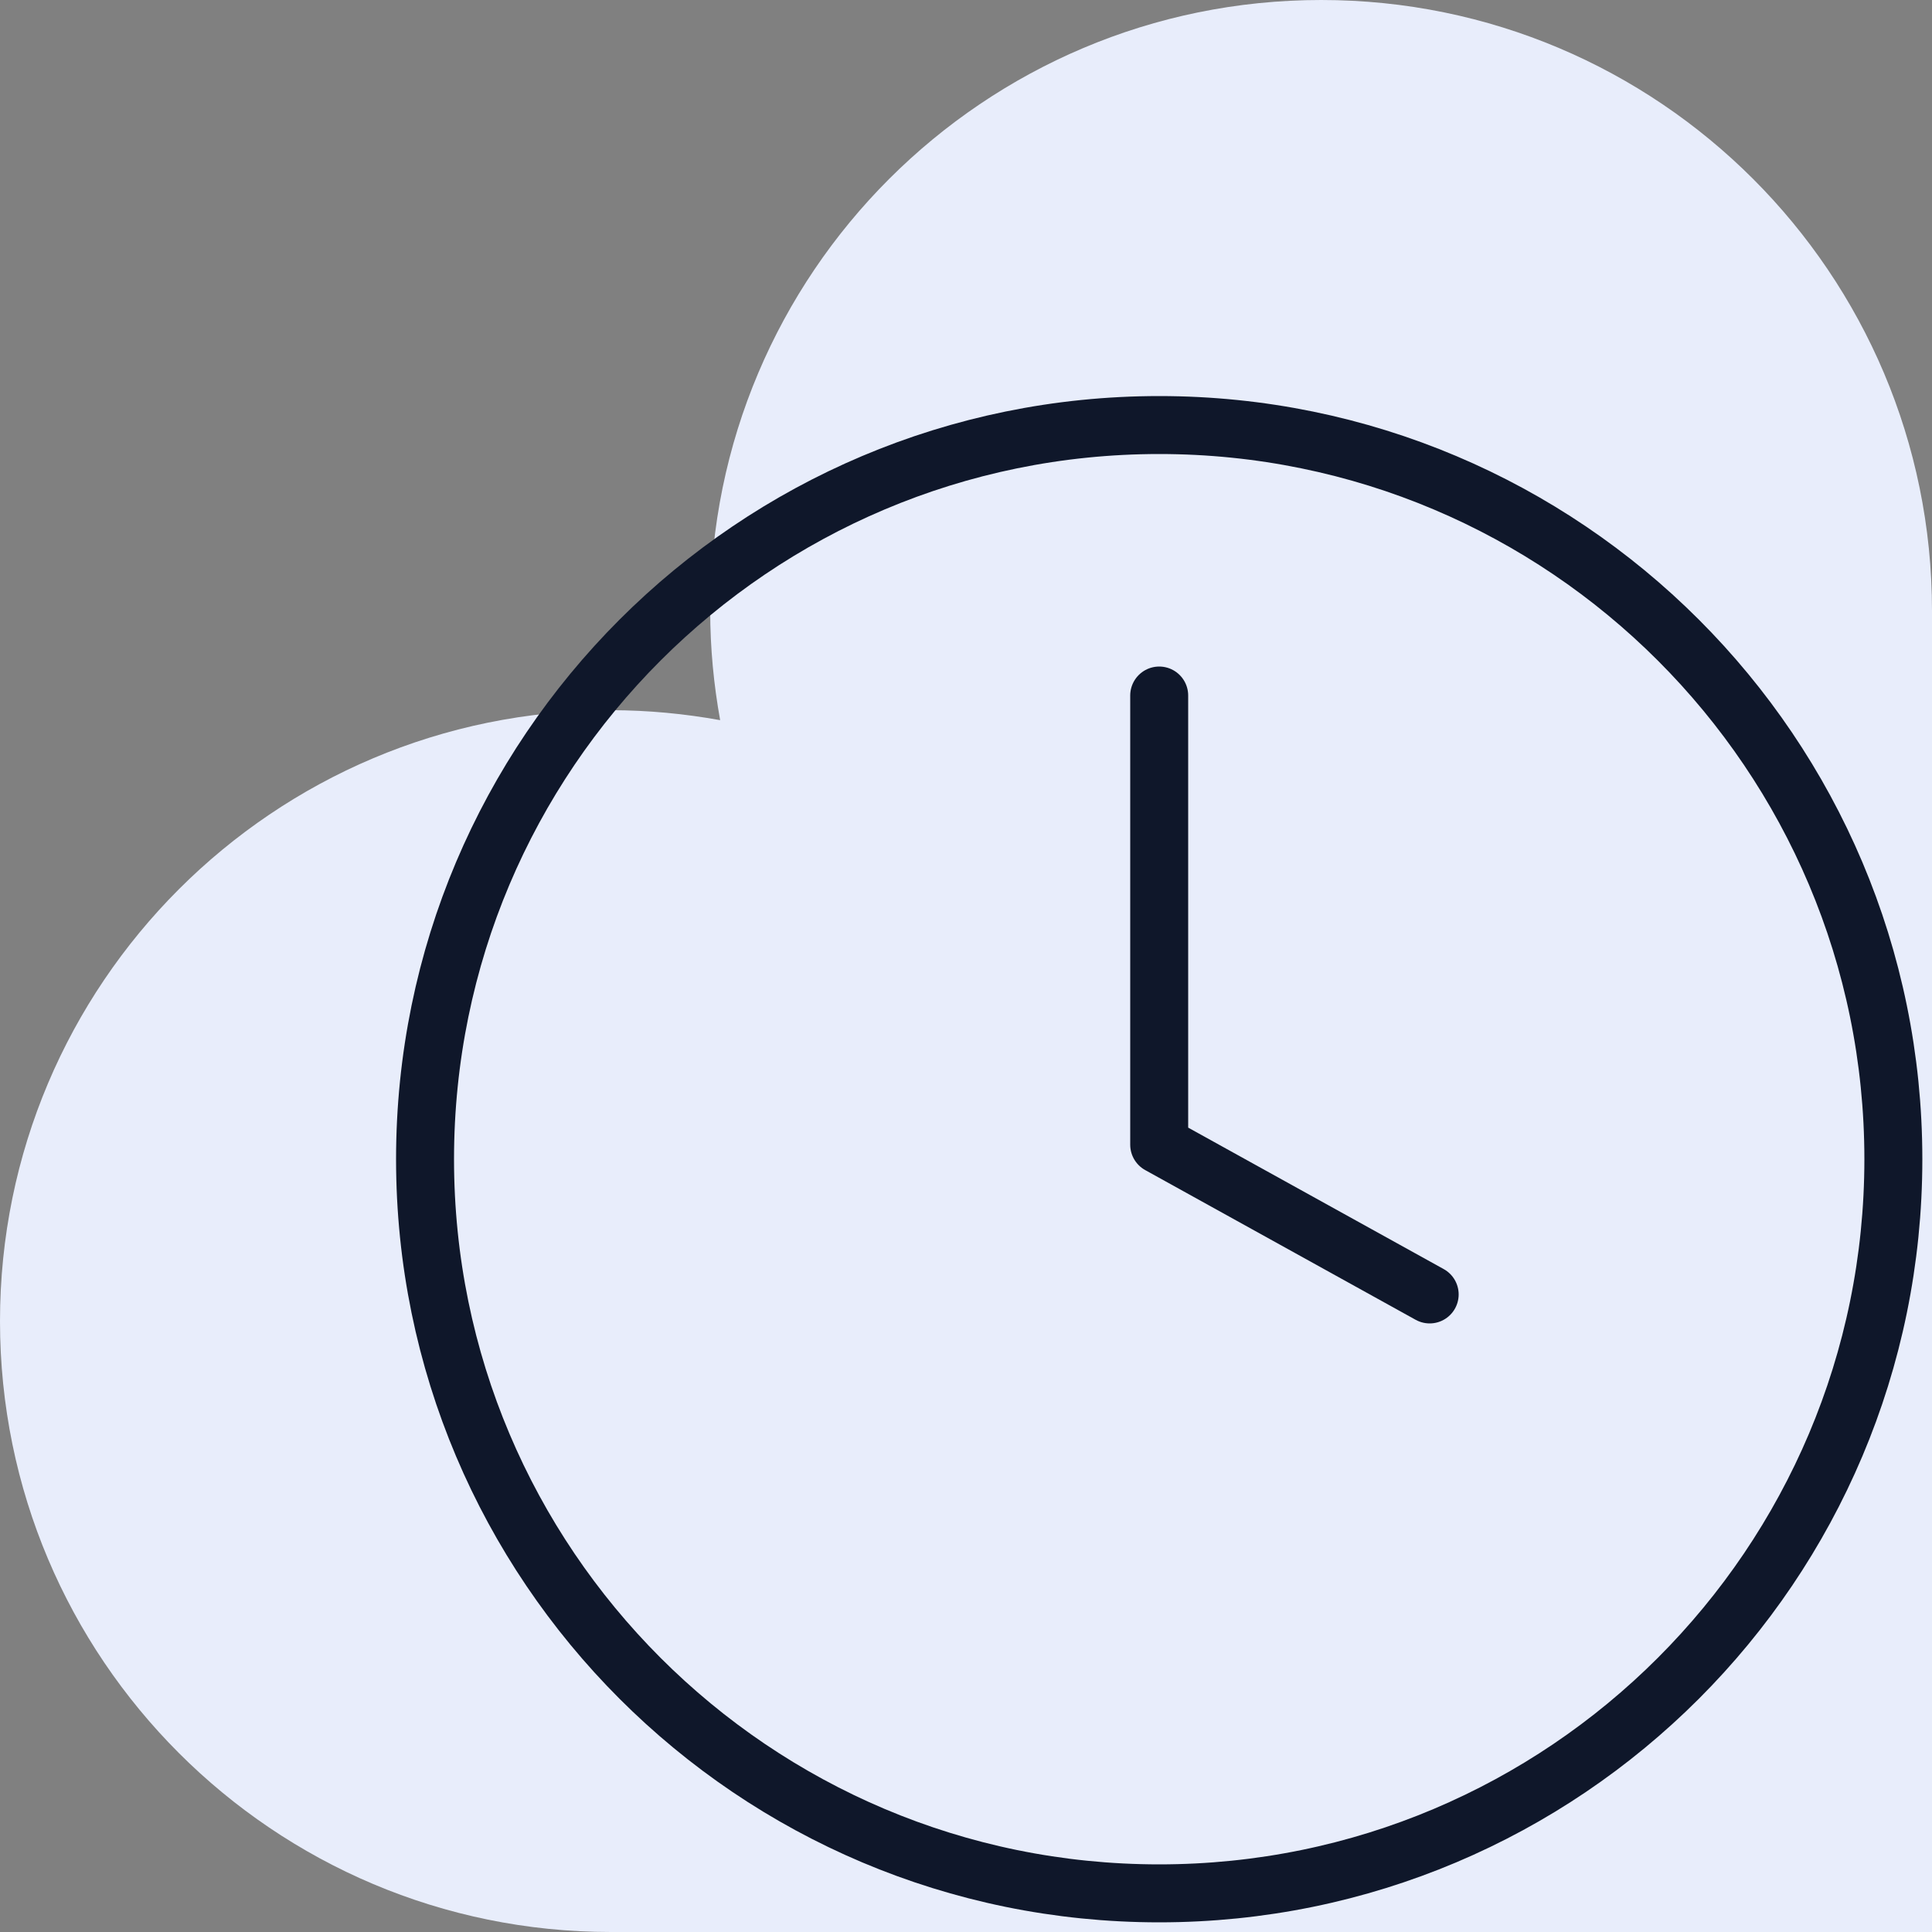 <svg width="100" height="100" viewBox="0 0 100 100" fill="none" xmlns="http://www.w3.org/2000/svg">
<rect x="0" y="0" width="100" height="100" fill="#808080" stroke="none"/>
<path d="M31.618 36.76C33.551 36.76 35.439 36.944 37.275 37.275C36.944 35.439 36.76 33.551 36.76 31.618C36.76 14.156 50.92 0 68.382 0C85.844 0 100 14.156 100 31.618V100H31.618C14.156 100 0 85.844 0 68.382C0 50.92 14.156 36.764 31.618 36.764" fill="#E8EDFB"/>
<path d="M60 98C80.987 98 98 80.987 98 60C98 39.013 80.987 22 60 22C39.013 22 22 39.013 22 60C22 80.987 39.013 98 60 98Z" stroke="#0F172A" stroke-width="3" stroke-linecap="round" stroke-linejoin="round"/>
<path d="M60 36V59.25L74 67" stroke="#0F172A" stroke-width="3" stroke-linecap="round" stroke-linejoin="round"/>
</svg>
